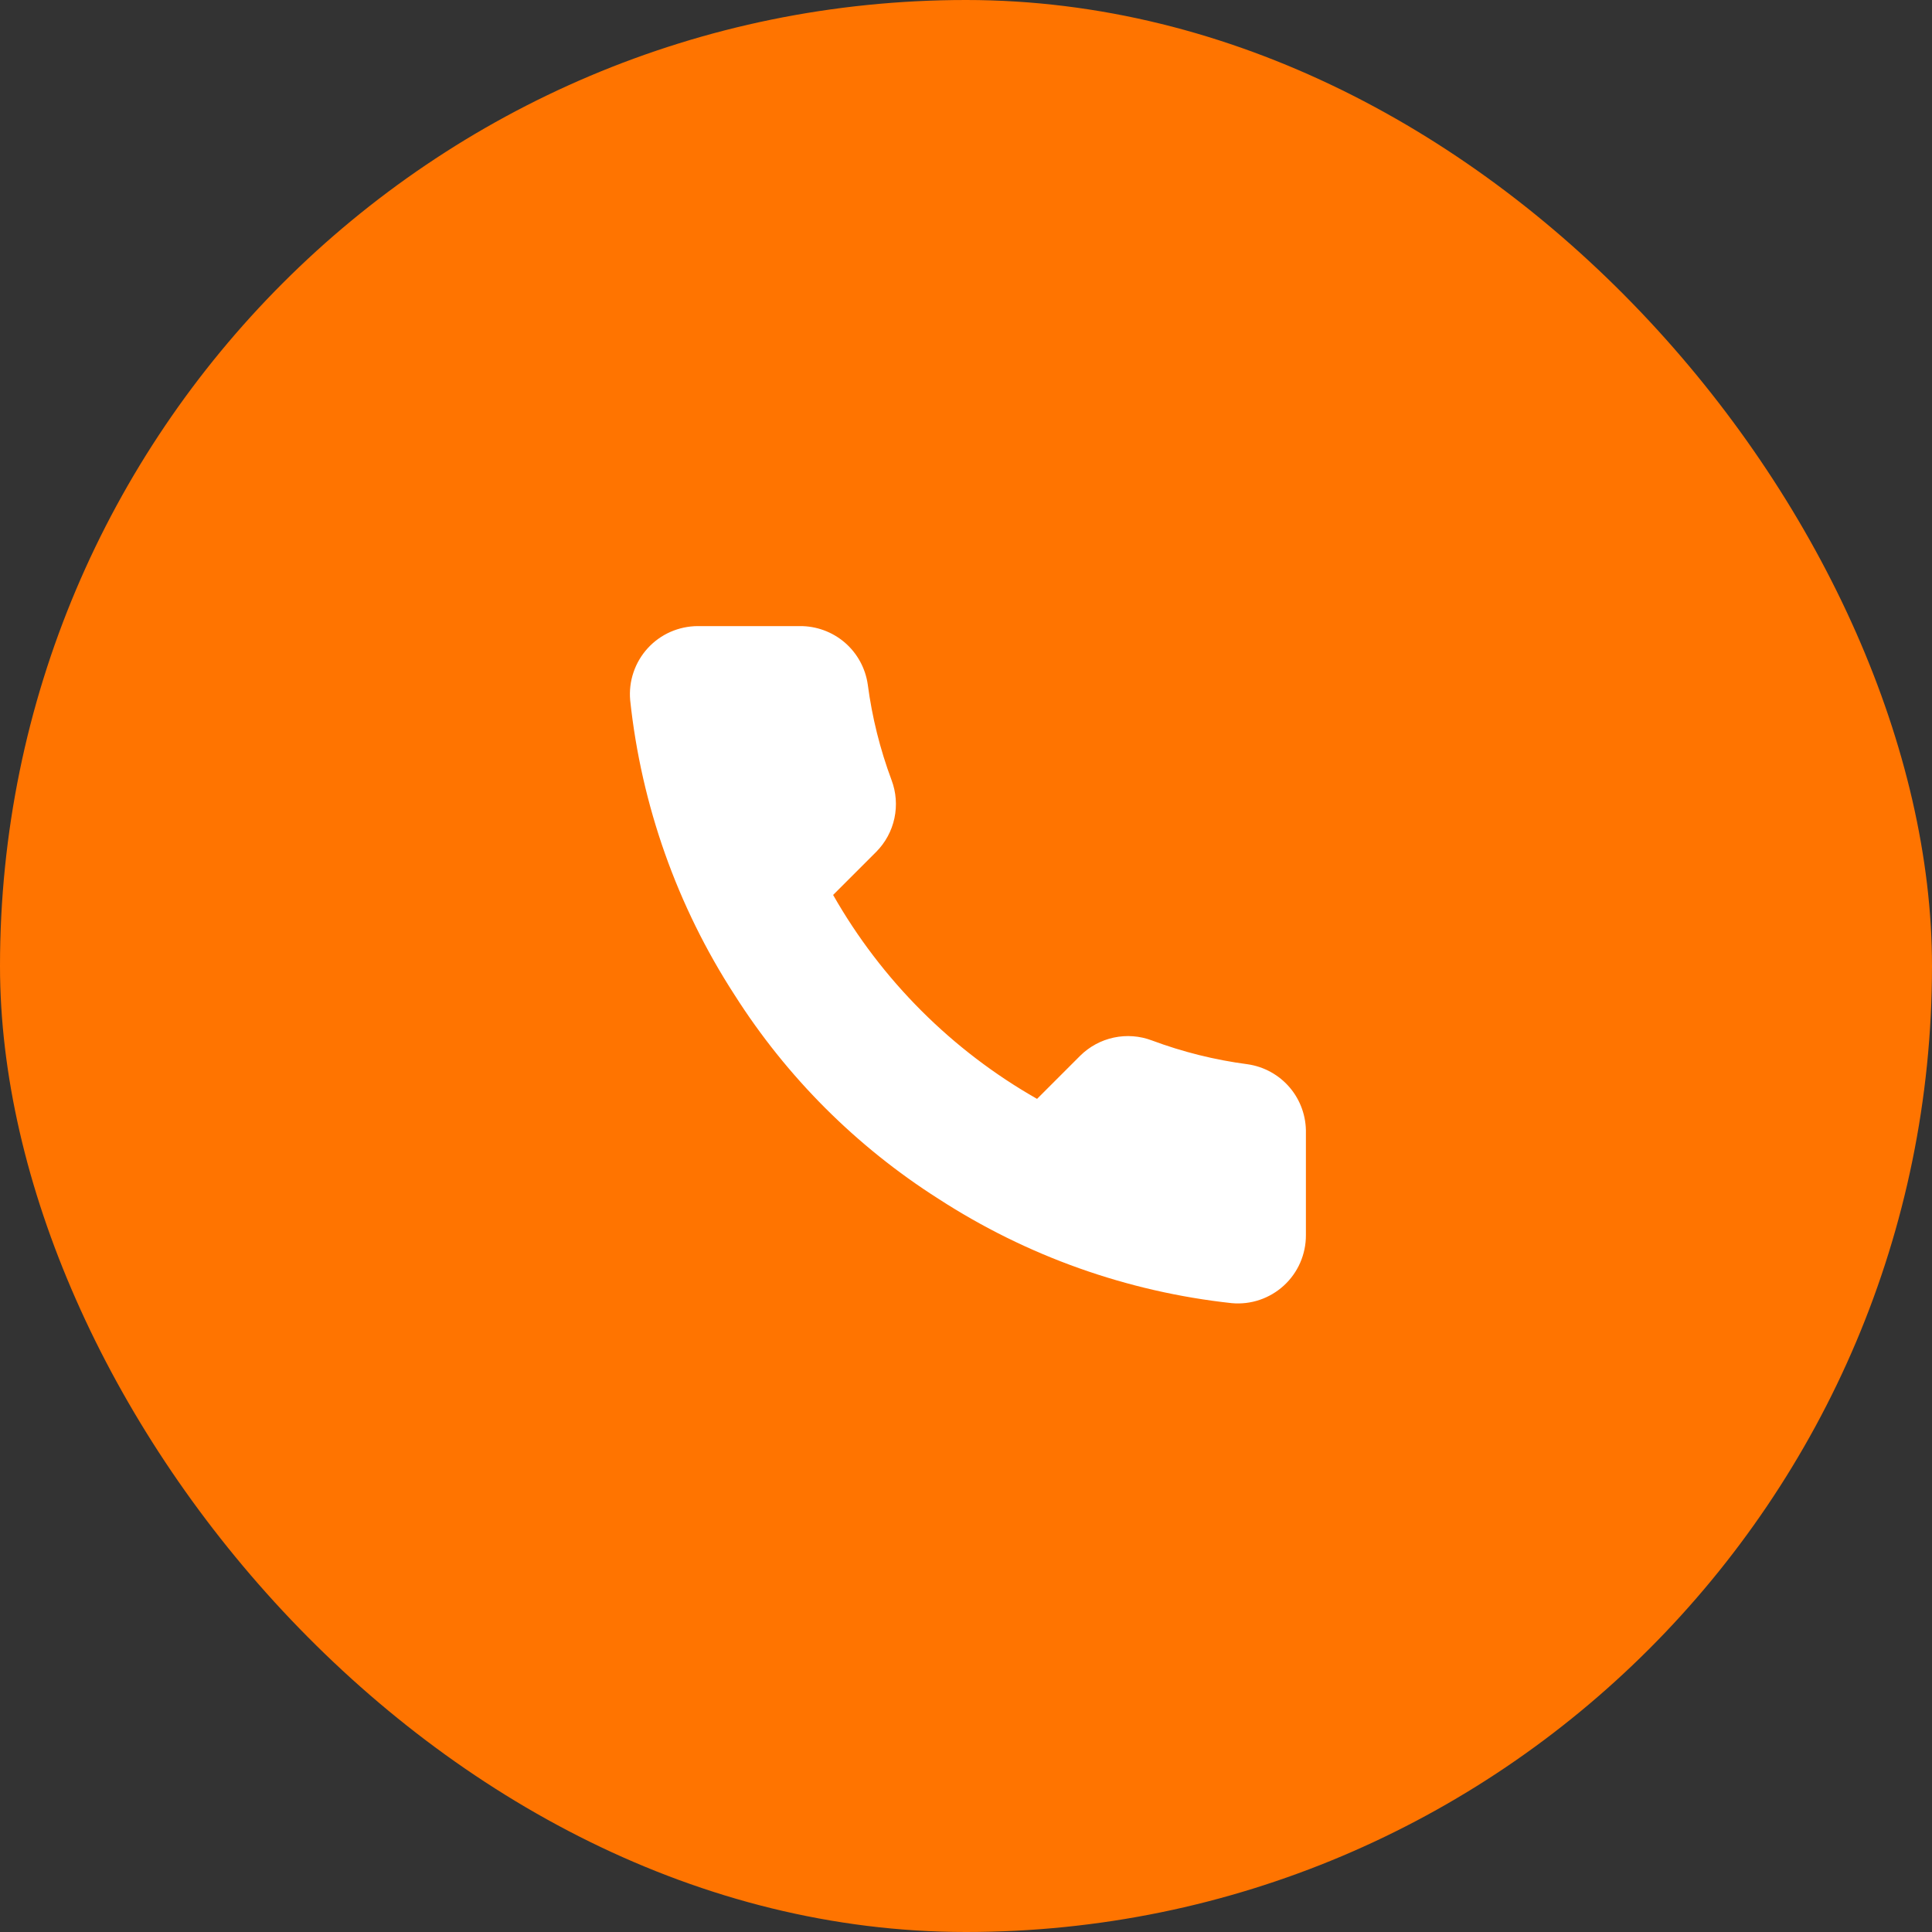 <svg width="45" height="45" viewBox="0 0 45 45" fill="none" xmlns="http://www.w3.org/2000/svg">
<rect x="0" y="0" width="45" height="45" fill="#333333" stroke="none"/>
<rect width="45" height="45" rx="22.5" fill="#FF7400"/>
<path d="M30.417 26.395V28.77C30.418 28.991 30.372 29.209 30.284 29.411C30.196 29.613 30.066 29.794 29.904 29.943C29.741 30.092 29.549 30.206 29.341 30.276C29.132 30.347 28.91 30.373 28.691 30.353C26.255 30.089 23.915 29.256 21.859 27.923C19.946 26.707 18.324 25.086 17.109 23.173C15.771 21.108 14.938 18.756 14.678 16.309C14.659 16.09 14.684 15.87 14.755 15.661C14.825 15.453 14.938 15.261 15.086 15.099C15.234 14.937 15.414 14.807 15.616 14.718C15.816 14.63 16.034 14.584 16.254 14.583H18.629C19.013 14.58 19.385 14.716 19.677 14.966C19.968 15.217 20.158 15.565 20.212 15.945C20.312 16.705 20.498 17.451 20.766 18.17C20.873 18.453 20.896 18.761 20.833 19.057C20.77 19.353 20.623 19.625 20.41 19.84L19.405 20.845C20.532 22.827 22.173 24.468 24.155 25.595L25.16 24.59C25.375 24.377 25.647 24.23 25.943 24.167C26.239 24.104 26.547 24.127 26.83 24.234C27.549 24.502 28.295 24.688 29.055 24.788C29.439 24.842 29.791 25.036 30.042 25.332C30.293 25.628 30.426 26.007 30.417 26.395Z" fill="white"/>
</svg>
